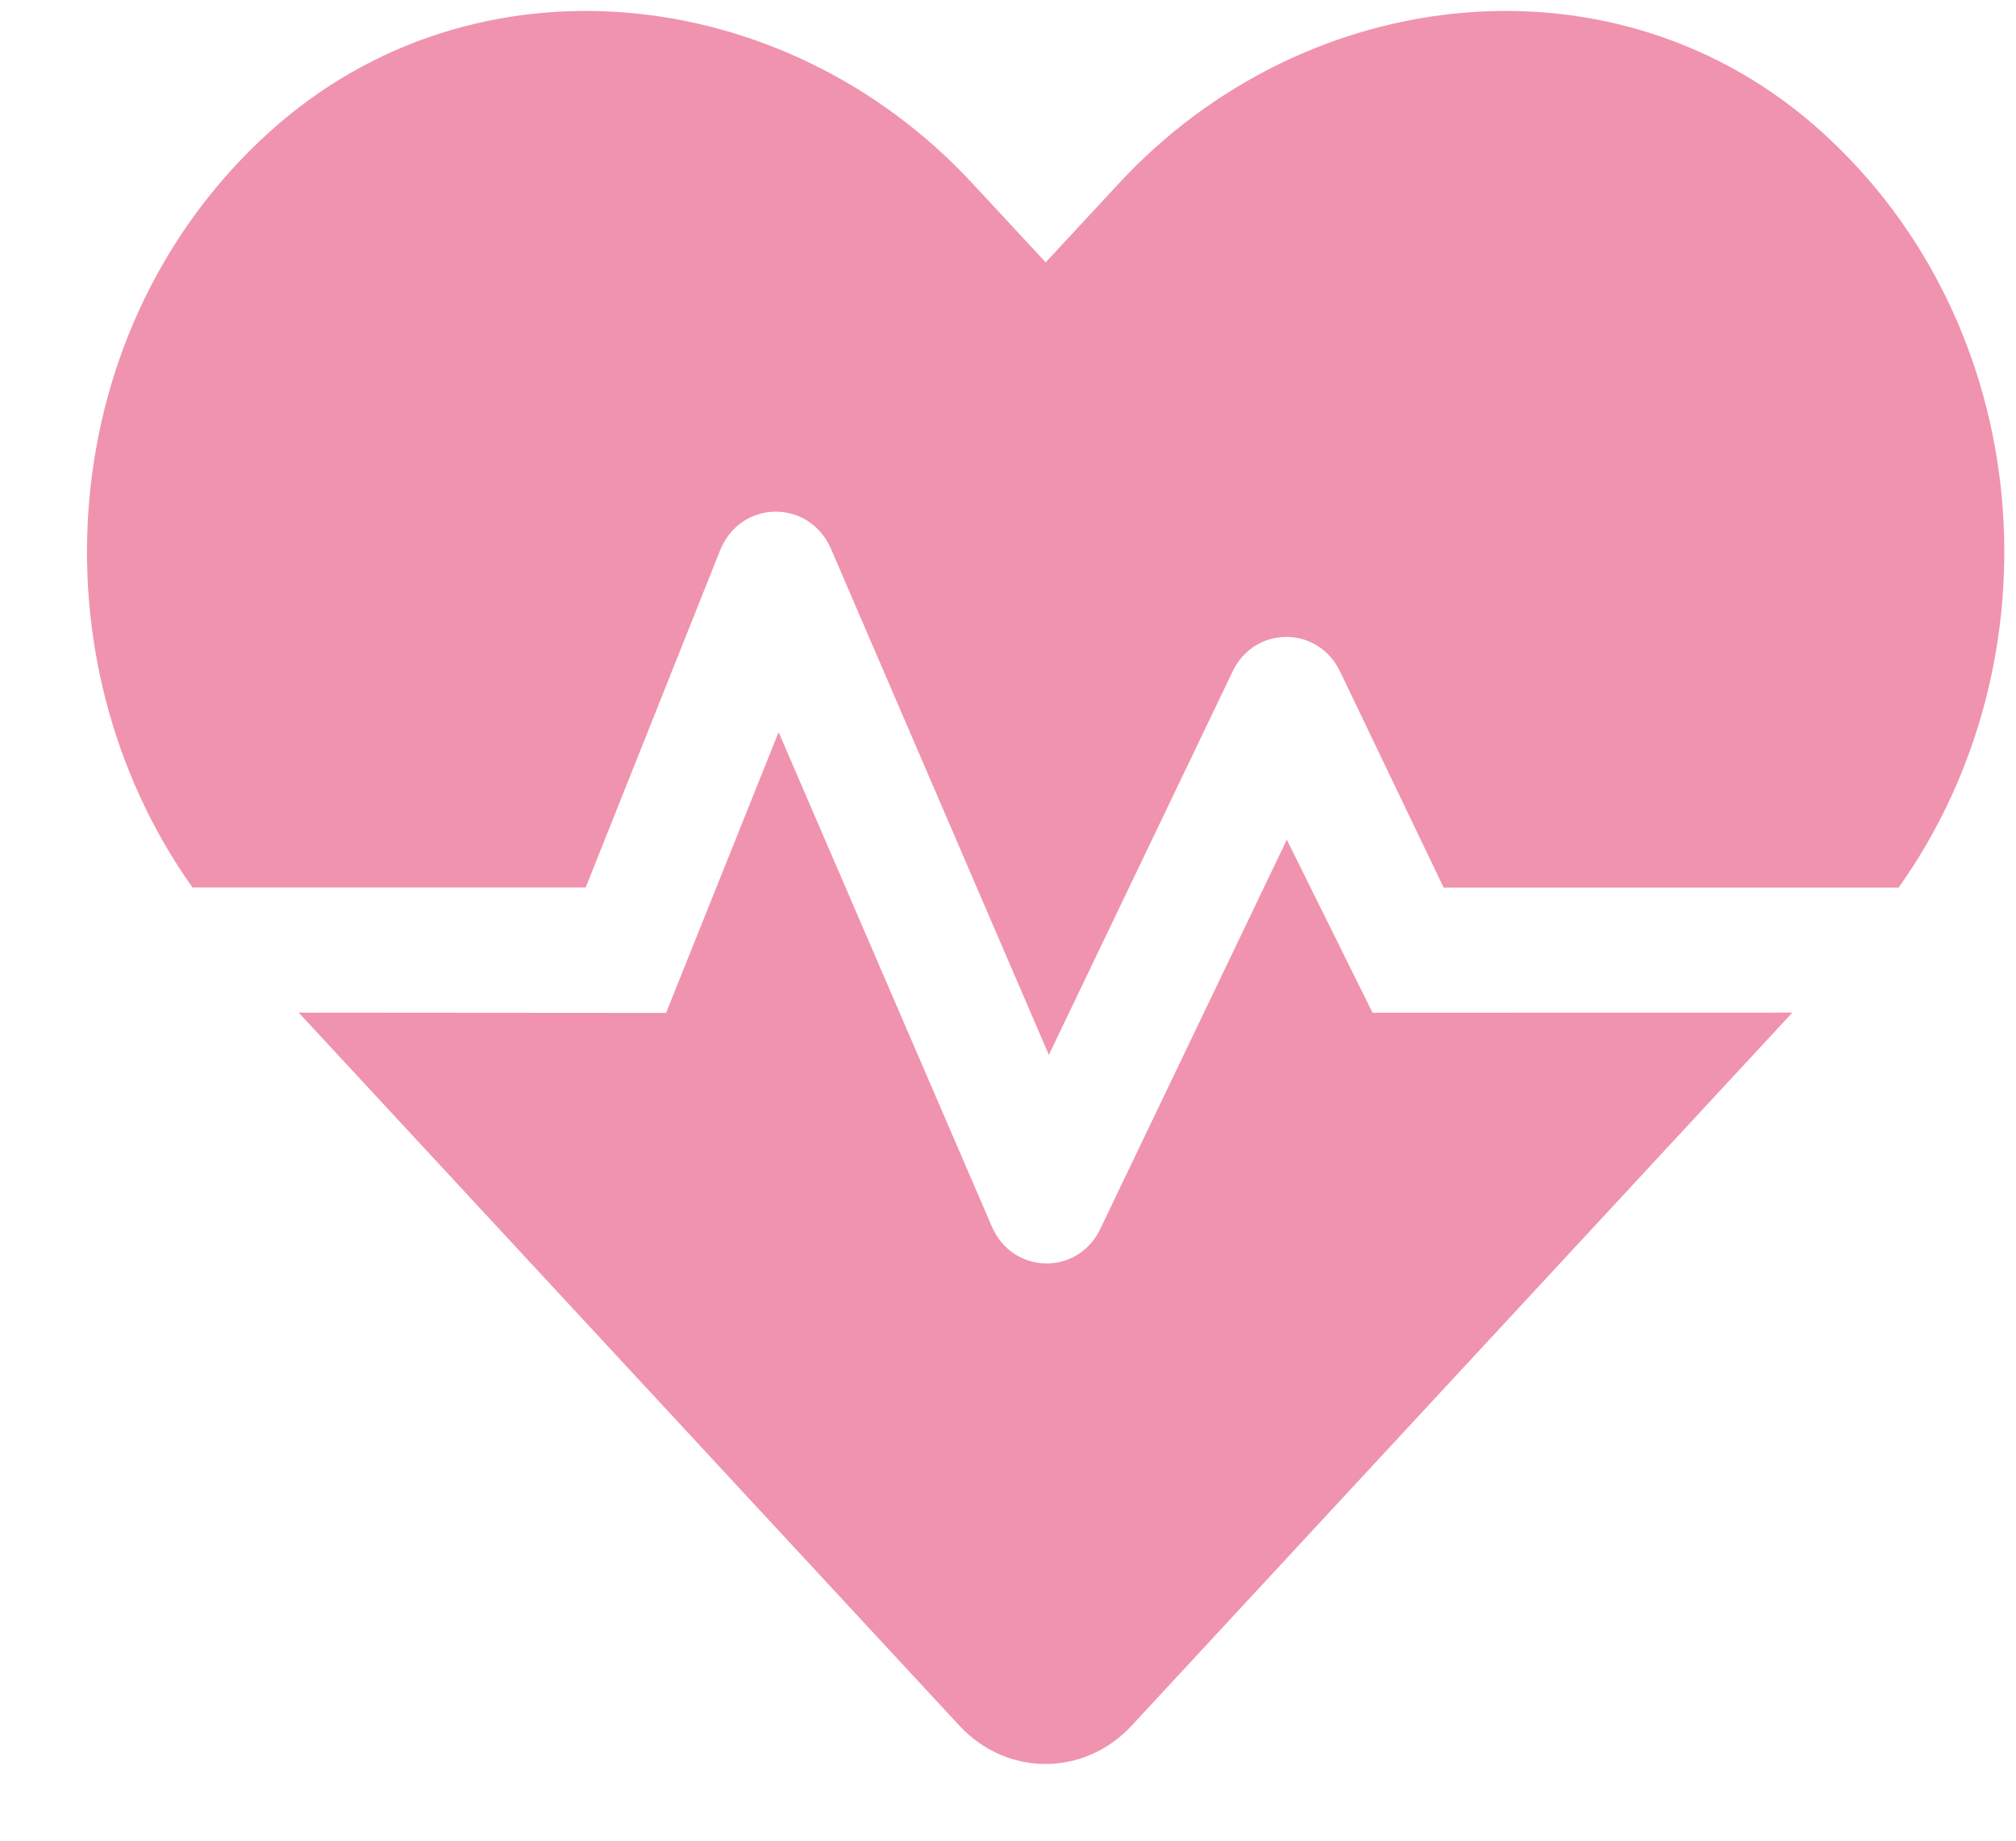 <svg width="23" height="21" viewBox="0 0 23 21" fill="none" xmlns="http://www.w3.org/2000/svg">
    <path d="M14.681 9.58L12.552 14.022C12.295 14.558 11.552 14.541 11.316 13.994L8.883 8.353L7.599 11.556L3.408 11.553L10.945 19.687C11.486 20.271 12.37 20.271 12.911 19.687L20.448 11.553L15.659 11.554L14.681 9.58ZM20.782 1.503C18.46 -0.595 14.908 -0.216 12.771 2.086L11.93 2.993L11.088 2.086C8.951 -0.216 5.401 -0.595 3.077 1.503C0.623 3.719 0.344 7.518 2.196 10.125H6.682L8.217 6.275C8.452 5.7 9.228 5.689 9.479 6.258L11.966 12.035L14.063 7.66C14.314 7.135 15.036 7.135 15.288 7.66L16.47 10.126H21.661C23.517 7.518 23.235 3.719 20.782 1.503Z" fill="#f093ae" />
</svg>
    